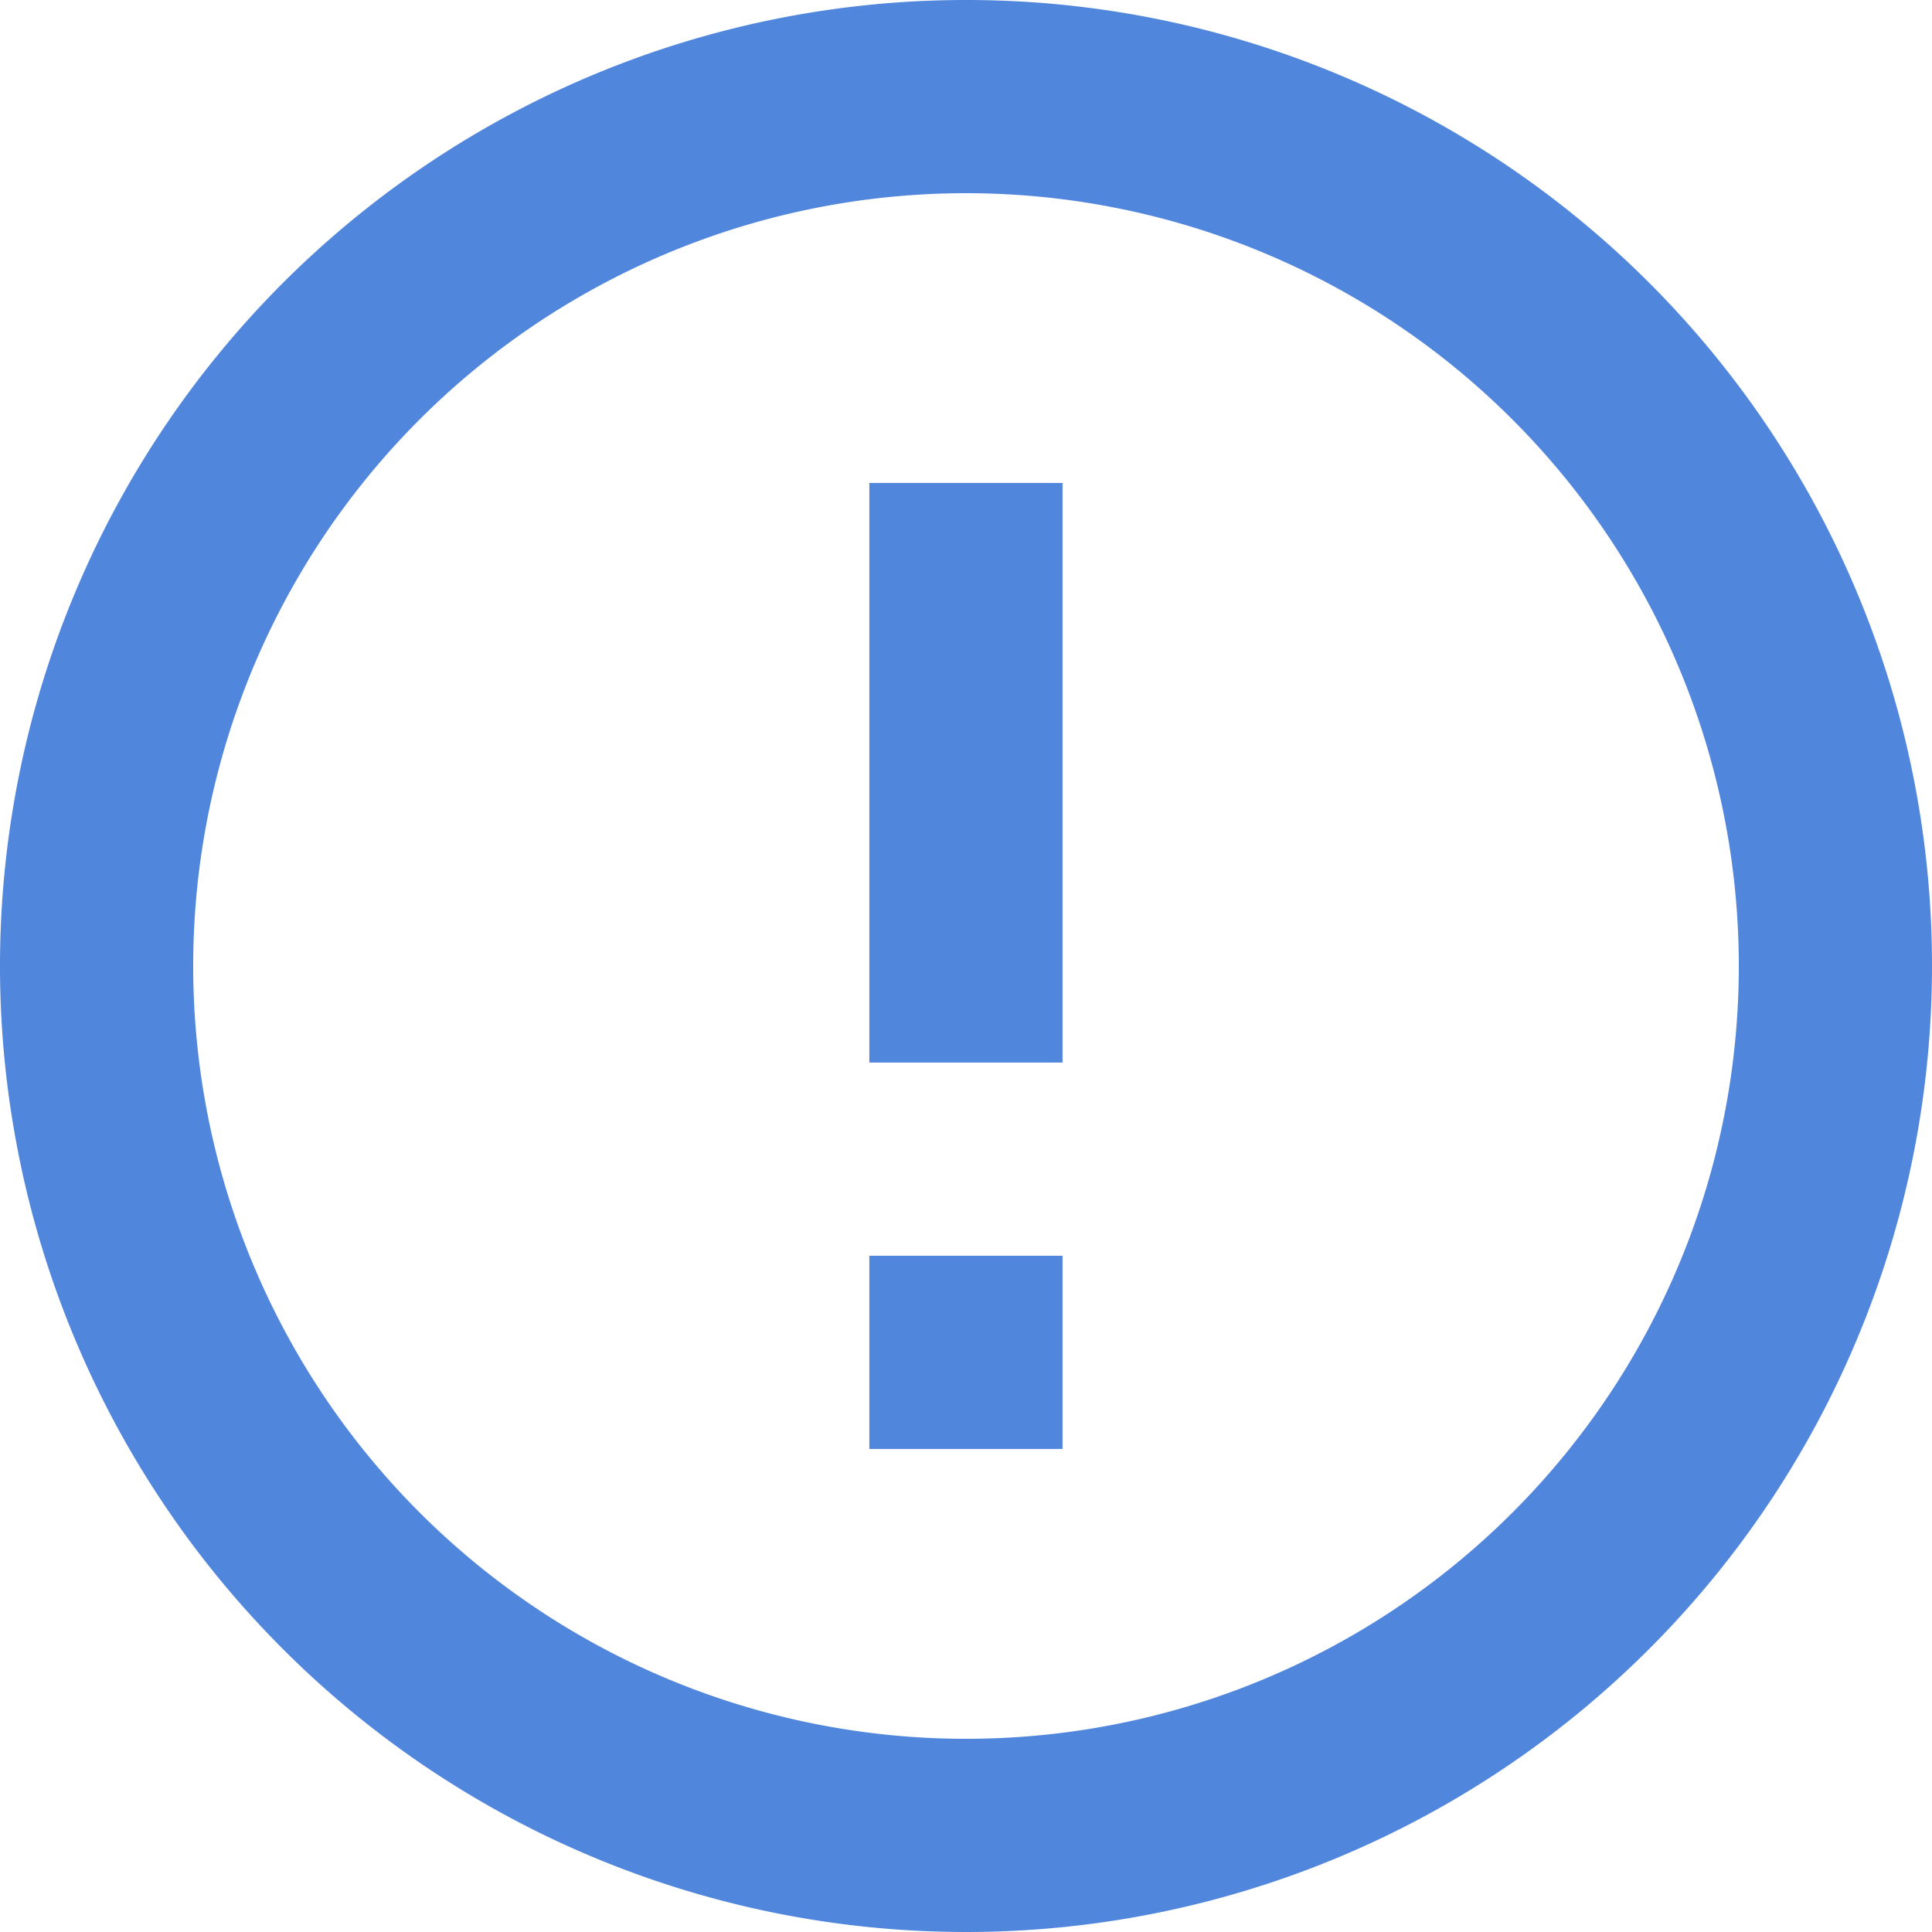 <svg xmlns="http://www.w3.org/2000/svg" width="17.29" height="17.29" viewBox="0 0 17.29 17.29"><path d="M10.78,14.238h1.729v1.729H10.78Zm0-6.916h1.729v5.187H10.78ZM11.636,3a8.645,8.645,0,1,0,8.654,8.645A8.641,8.641,0,0,0,11.636,3Zm.009,15.561a6.916,6.916,0,1,1,6.916-6.916A6.914,6.914,0,0,1,11.645,18.561Z" transform="translate(-3 -3)" fill="#5186dd"/></svg>